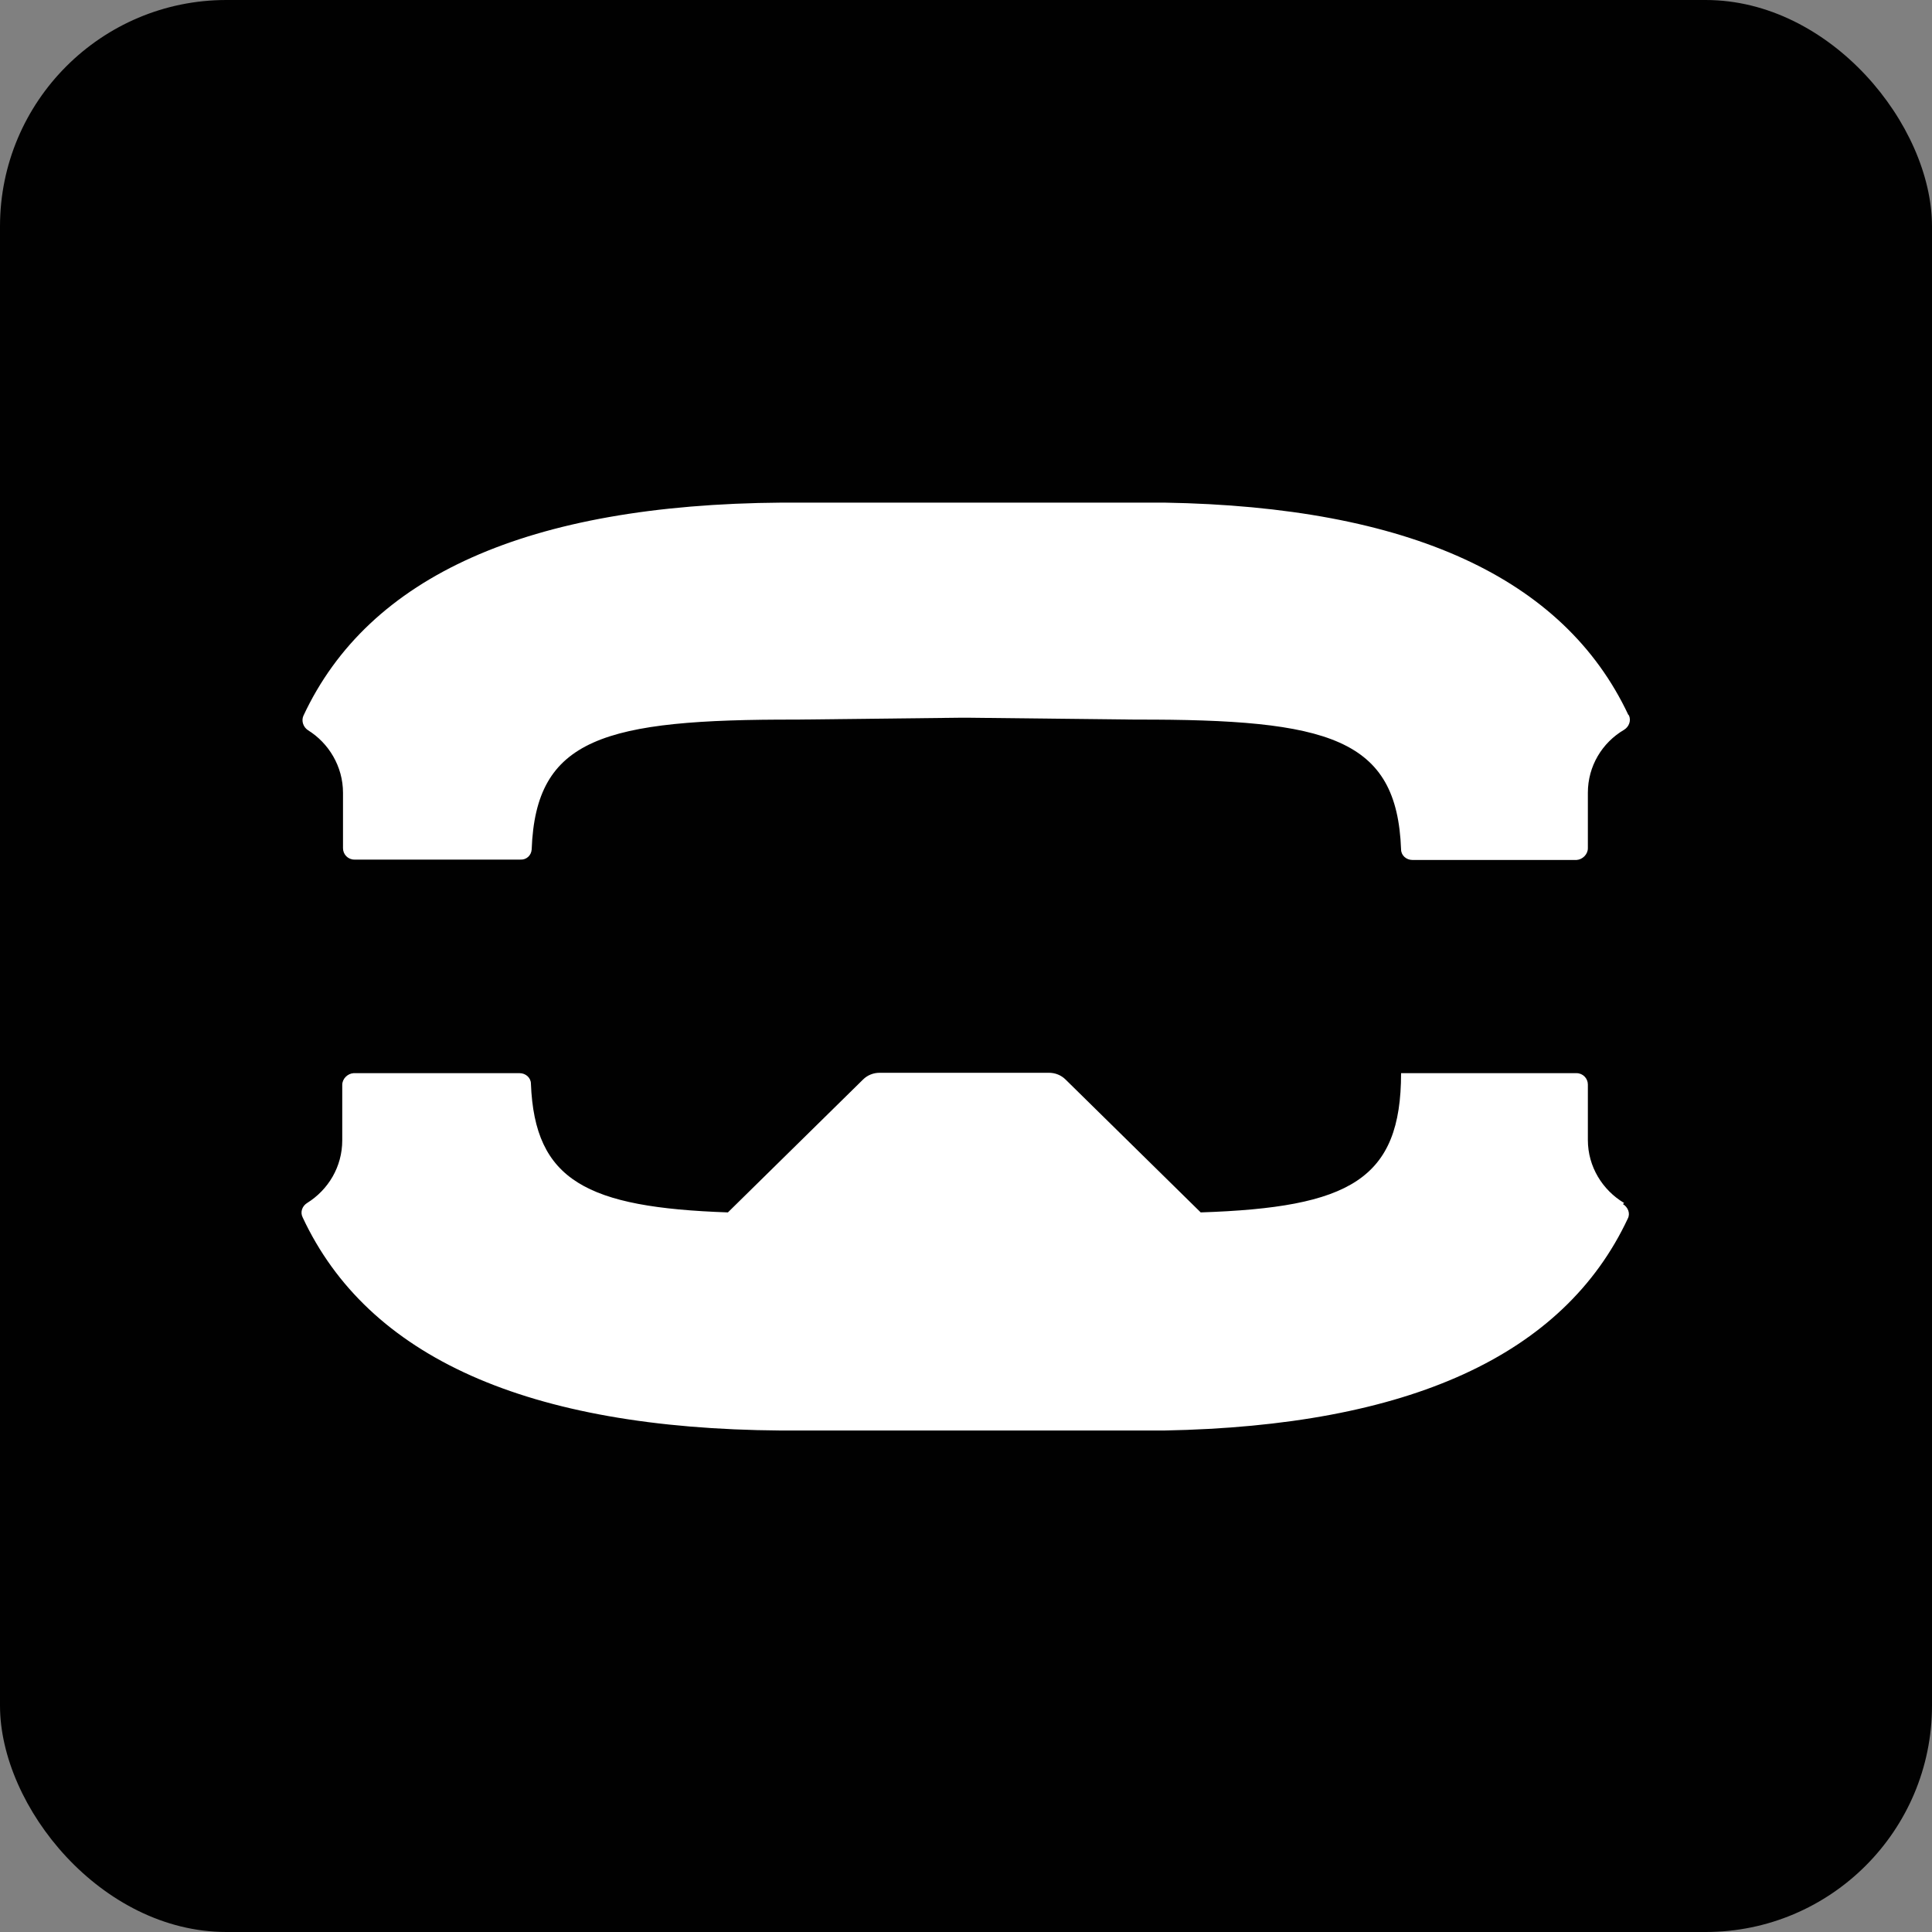 <?xml version="1.0" encoding="UTF-8"?>
<svg xmlns="http://www.w3.org/2000/svg" version="1.1" viewBox="0 0 512 512">
  <rect x="0" y="0" width="512" height="512" fill="#808080" stroke="none"/>
  <defs>
    <style>
      .cls-1 {
        fill: #010101;
      }

      .cls-2 {
        fill: #fff;
      }
    </style>
  </defs>
  <!-- Generator: Adobe Illustrator 28.7.3, SVG Export Plug-In . SVG Version: 1.2.0 Build 164)  -->
  <g>
    <g id="Calque_1">
      <rect class="cls-1" x="0" y="0" width="512" height="512" rx="60" ry="60"/>
      <g>
        <path class="cls-2" d="M431.5,189.4c-17.1-36.3-58.1-55.1-122.9-56.2-2.1,0-4.3,0-6.5,0-.1,0-.2,0-.3,0h0s-90.3,0-90.3,0c-.1,0-.2,0-.3,0h0s-1.1,0-1.1,0c-1,0-2,0-3,0-67.1.5-109.4,19.4-126.7,56.5-.6,1.4,0,3,1.2,3.8,5.5,3.4,9.3,9.6,9.3,16.6v14.7c0,1.6,1.3,3,3,3h44c1.6.1,2.9-1.1,3-2.7,1.1-29.5,19-34.5,70.2-34.4l43.8-.5s0,0,0,0h1s.4,0,.4,0l44.8.5c51.2-.1,69.1,4.9,70.2,34.4,0,1.6,1.4,2.8,3,2.8h43.5c1.6-.1,3-1.5,3-3.1v-14.7c0-7.1,3.8-13.3,9.6-16.7h0c1.3-.8,1.9-2.4,1.3-3.8Z"/>
        <path class="cls-2" d="M430.4,318.8h0c-5.7-3.4-9.6-9.6-9.6-16.7v-14.7c0-1.6-1.3-3-3-3h-46.5c0,28.2-13.6,35.6-53.1,36.9l-35.8-35.2c-1.2-1.2-2.8-1.8-4.4-1.8h-44.9c-1.6,0-3.2.6-4.4,1.8l-35.8,35.2c-37.4-1.3-51.2-8.4-52.2-34.1,0-1.6-1.4-2.8-3-2.8h-44c-1.6.1-3,1.5-3,3.1v14.7c0,7-3.7,13.1-9.3,16.6-1.3.8-1.9,2.4-1.2,3.8,17.3,37.1,59.6,56,126.7,56.5,1,0,2,0,3,0h1.1s1.6,0,2.4,0h88.4c0,0,.1,0,.2,0,2.2,0,4.4,0,6.5,0,64.9-1.2,105.9-19.9,122.9-56.2.7-1.4,0-3-1.3-3.8Z"/>
      </g>
    </g>
  </g>
</svg>